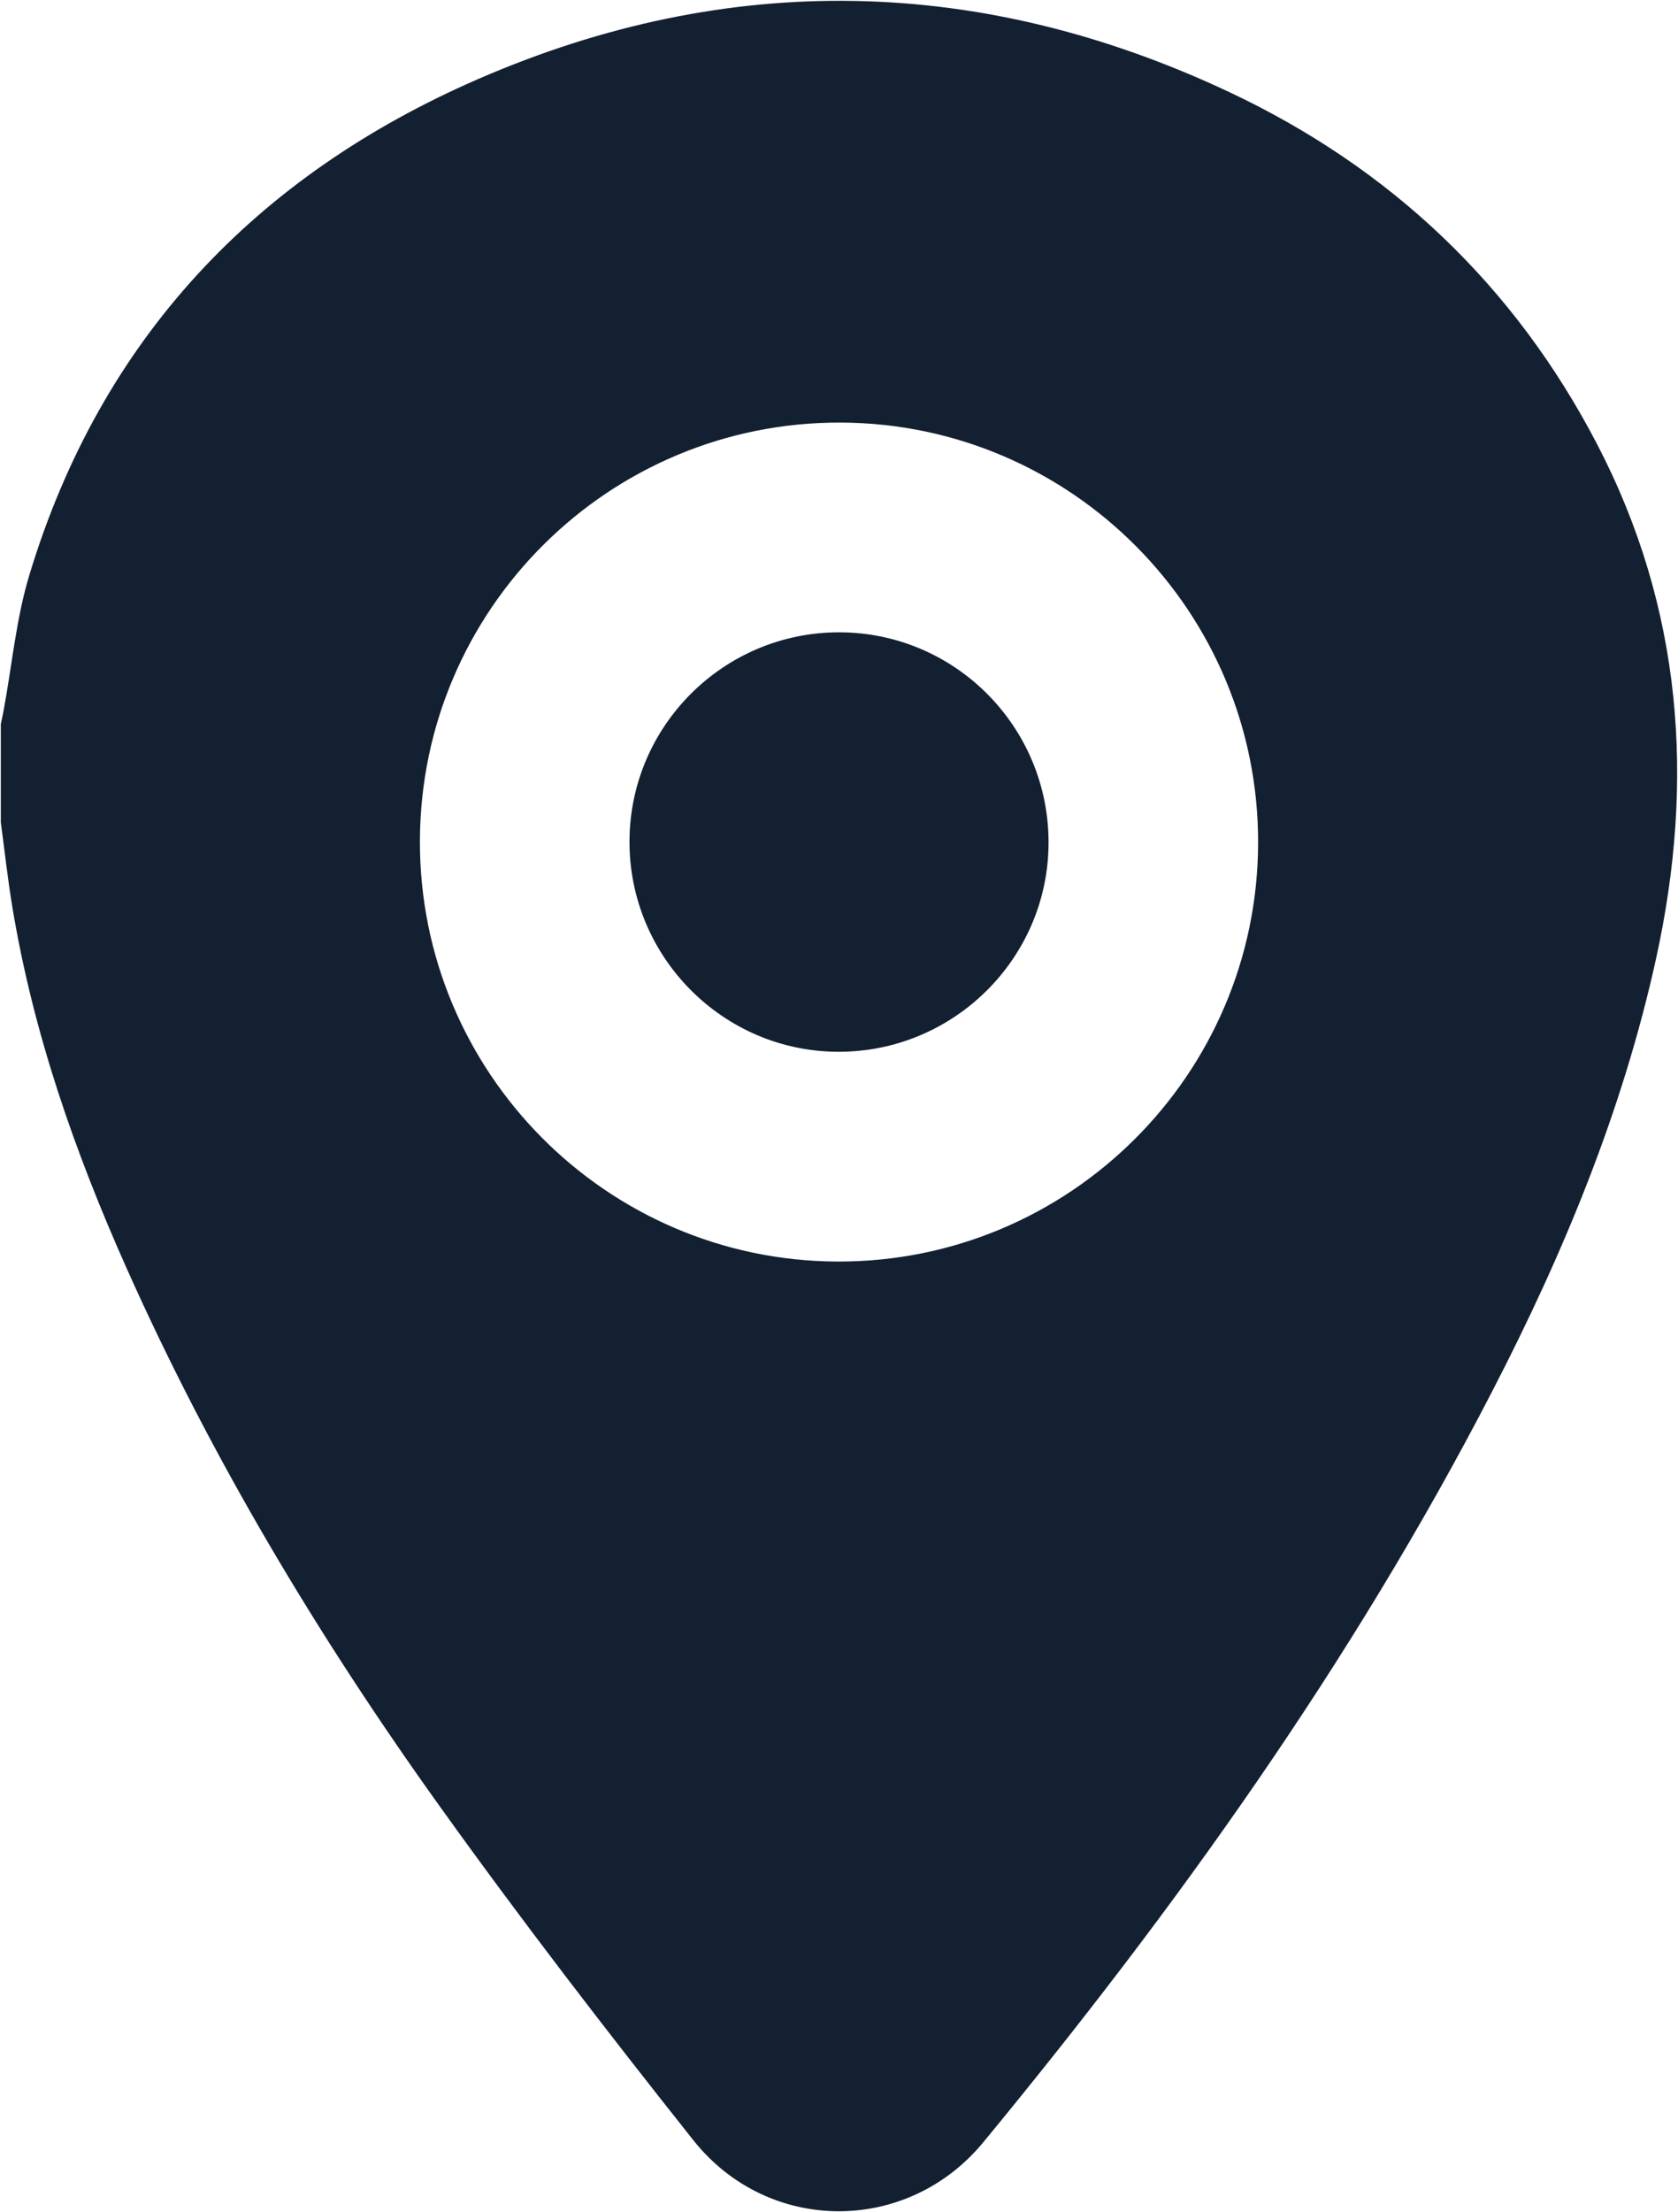 <?xml version="1.0" encoding="UTF-8"?>
<svg id="Layer_2" data-name="Layer 2" xmlns="http://www.w3.org/2000/svg" viewBox="0 0 511.49 673.97">
  <defs>
    <style>
      .cls-1 {
        fill: #132031;
        stroke-width: 0px;
      }
    </style>
  </defs>
  <g id="Layer_1-2" data-name="Layer 1">
    <g>
      <path class="cls-1" d="m486.88,135.43c25.92,49.86,29.85,102.38,17.92,156.66-10.21,46.43-28.27,89.9-50.01,131.94-42.6,82.38-96.24,157.31-155.06,228.66-23.24,28.2-65.6,28.07-88.39-.63-26.57-33.44-52.66-67.33-77.53-102.05-36.83-51.43-69.29-105.57-95.15-163.46-15.84-35.46-28.58-71.93-34.93-110.39-1.4-8.49-2.33-17.06-3.48-25.6v-29.95c.3-1.45.62-2.9.89-4.35,2.53-13.7,3.79-27.79,7.8-41.04C30.69,103.33,77.97,53.5,145.9,24.02c76.39-33.15,153.36-31.47,228.79,4.03,49.14,23.12,87.01,58.92,112.19,107.38Zm-103.38,121.44c.17-70.44-56.8-127.84-127.18-128.12-70.63-.29-128.13,56.85-128.32,127.47-.18,70.41,56.82,127.84,127.17,128.14,70.61.3,128.15-56.87,128.33-127.49Z"/>
      <path class="cls-1" d="m255.78,192.65c35.37.02,64,28.86,63.84,64.31-.16,35.09-28.97,63.6-64.16,63.49-35.09-.1-63.65-28.89-63.58-64.07.07-35.18,28.7-63.74,63.9-63.73Z"/>
    </g>
  </g>
</svg>